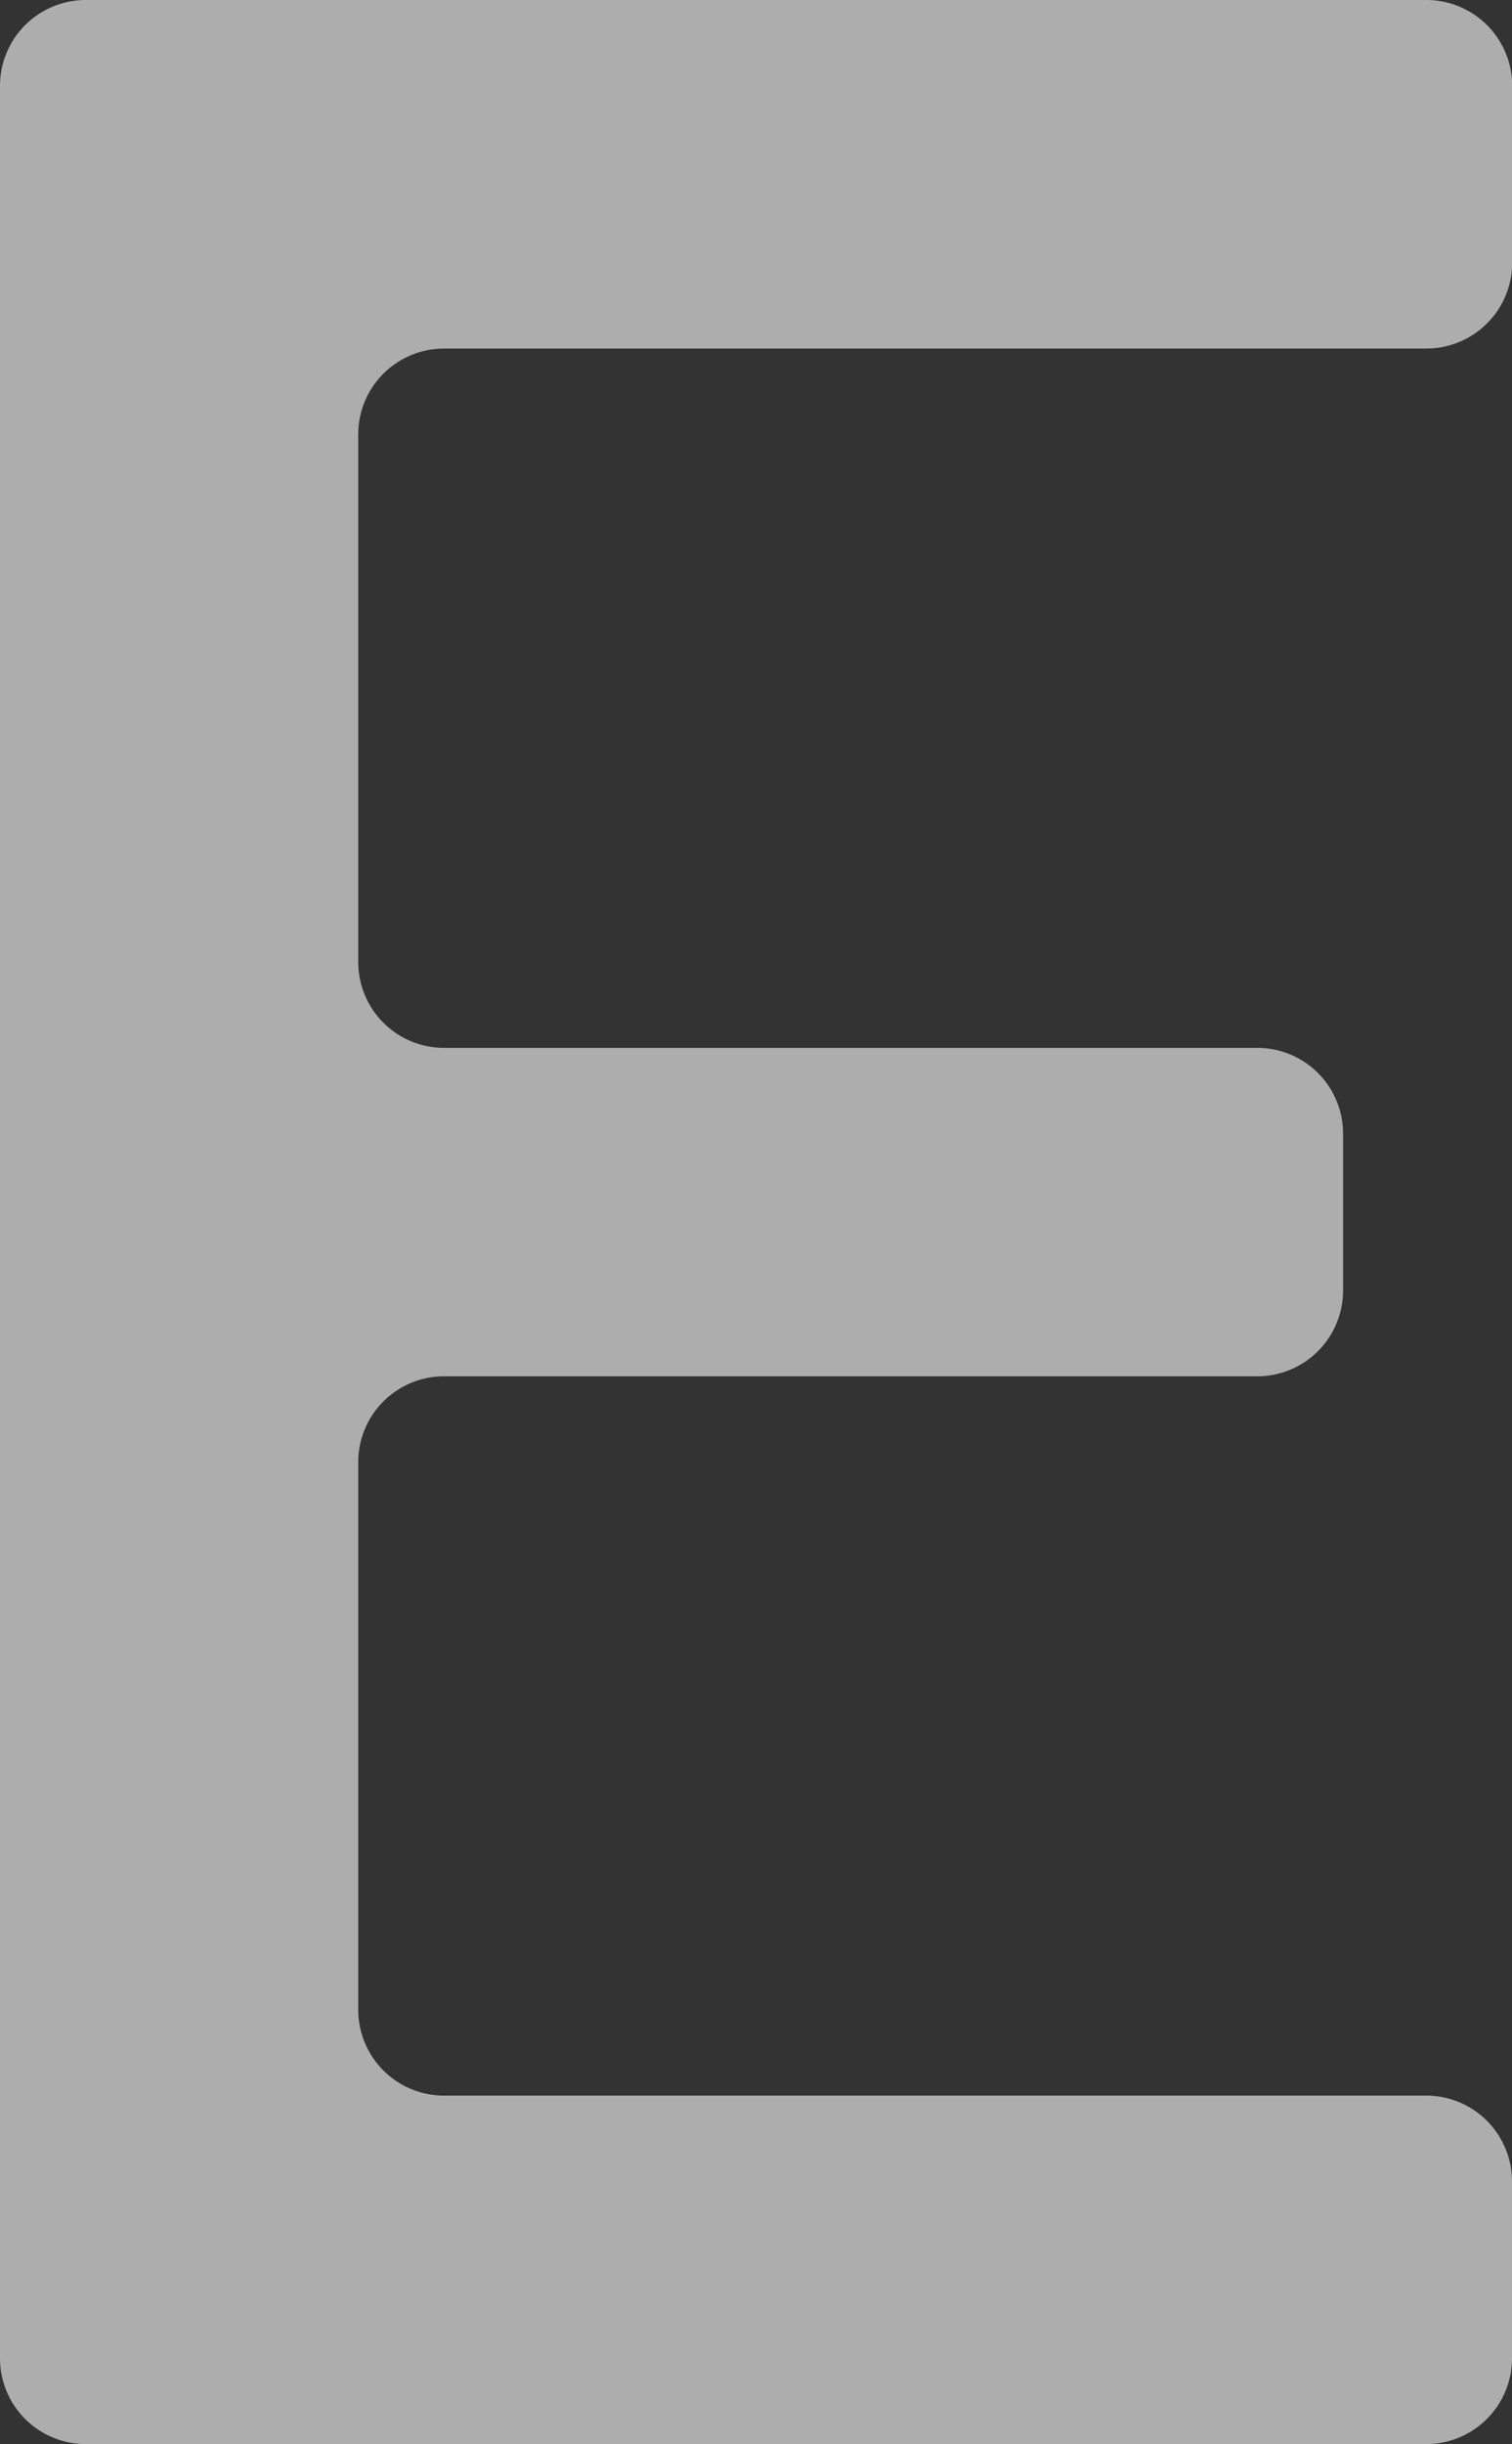 <svg xmlns="http://www.w3.org/2000/svg" width="251.97" height="407.2" viewBox="0 0 251.97 407.2"><rect x="0" y="0" width="251.97" height="407.2" fill="#333333" stroke="none"/><defs><style>.cls-1{fill:#fff;opacity:0.6;}</style></defs><g id="レイヤー_2" data-name="レイヤー 2"><g id="背景"><path class="cls-1" d="M14.3,0H237.67A14.3,14.3,0,0,1,252,14.3V43.77a14.31,14.31,0,0,1-14.3,14.3H74a14.3,14.3,0,0,0-14.3,14.3v87.91A14.3,14.3,0,0,0,74,174.58H209.52a14.3,14.3,0,0,1,14.3,14.3V215a14.3,14.3,0,0,1-14.3,14.3H74a14.3,14.3,0,0,0-14.3,14.3v91.27A14.3,14.3,0,0,0,74,349.14H237.67a14.3,14.3,0,0,1,14.3,14.3V392.9a14.3,14.3,0,0,1-14.3,14.3H14.3A14.3,14.3,0,0,1,0,392.9V14.3A14.3,14.3,0,0,1,14.3,0Z"/></g></g></svg>